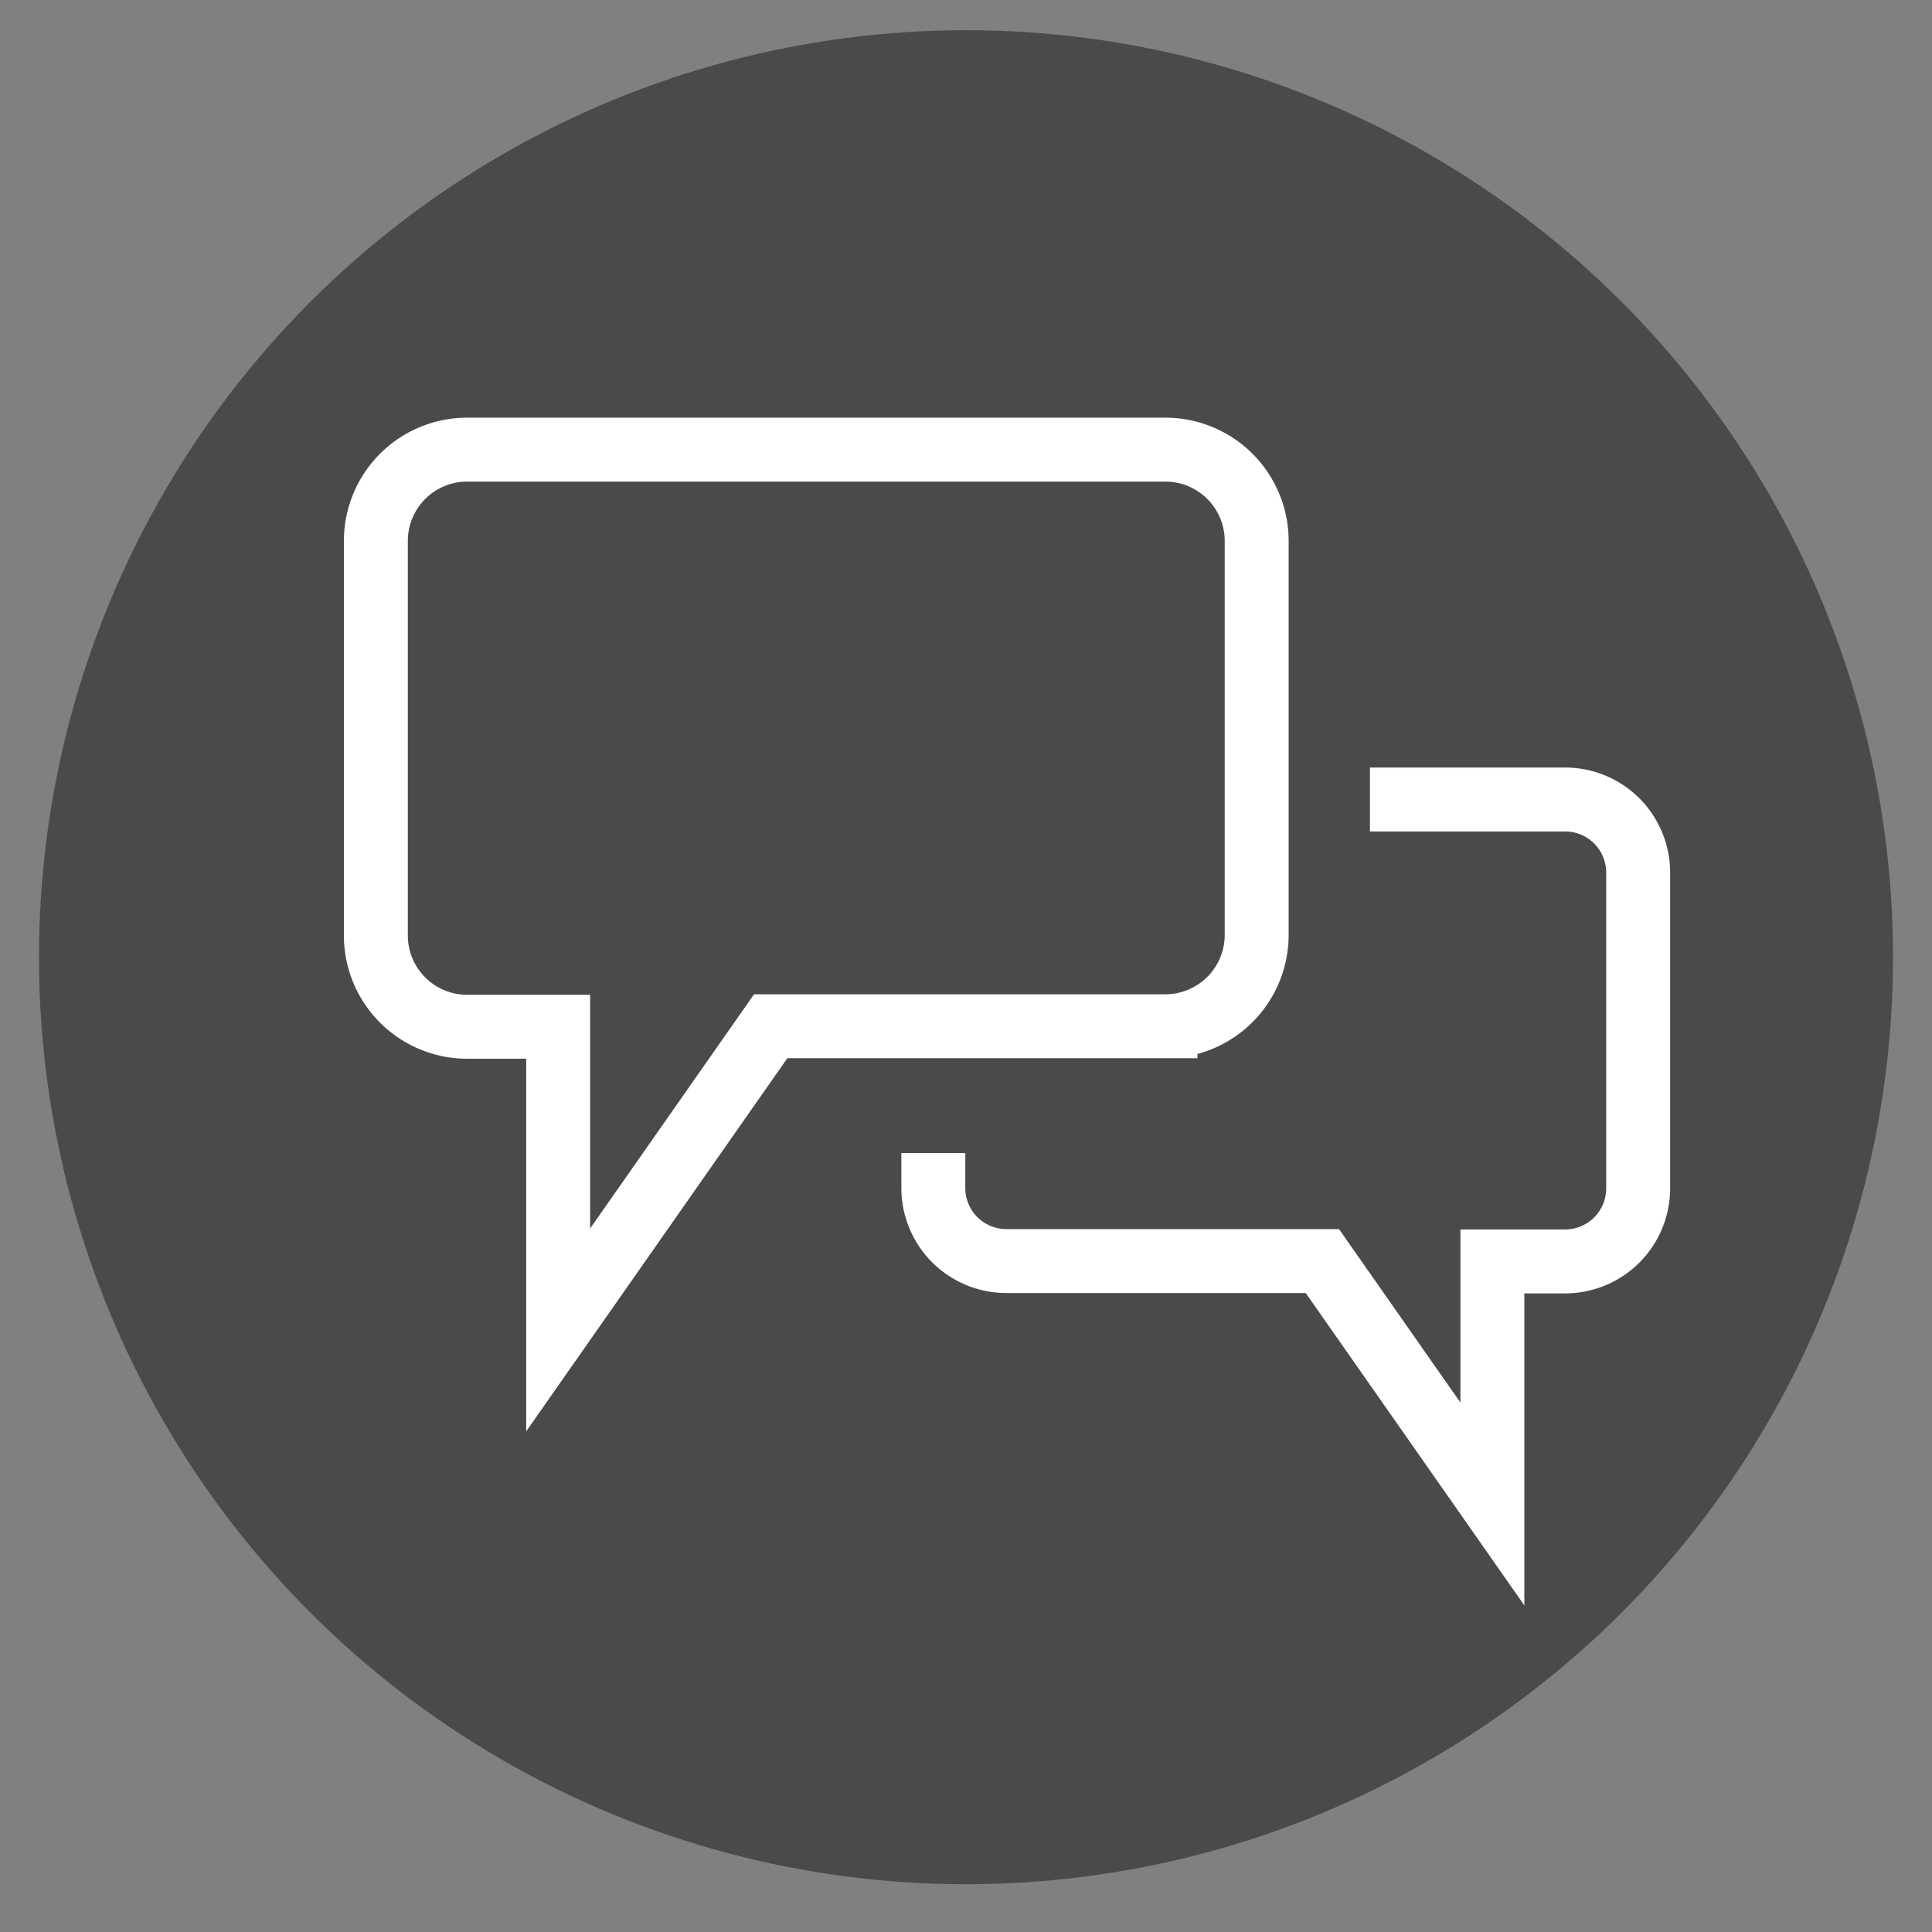<svg id="Ebene_1" data-name="Ebene 1" xmlns="http://www.w3.org/2000/svg" width="110" height="110" viewBox="0 0 110 110"><rect x="0" y="0" width="110" height="110" fill="#808080" stroke="none"/><circle cx="55" cy="54.5" r="50.96" fill="#4a4a4a" stroke="#4a4a4a" stroke-miterlimit="10" stroke-width="3.64"/><path d="M53.14,65.65v2a4.16,4.16,0,0,0,4.15,4.15l18,0,9.68,13.83V71.82l4.15,0a4.16,4.16,0,0,0,4.15-4.15v-18a4.16,4.16,0,0,0-4.15-4.15H78" fill="none" stroke="#fff" stroke-miterlimit="10" stroke-width="3.64"/><path d="M21.4,53.27a5.2,5.2,0,0,0,5.19,5.19l5.19,0V75.72l12.1-17.29,22.48,0a5.2,5.2,0,0,0,5.19-5.19V30.79a5.2,5.2,0,0,0-5.19-5.19H26.59a5.2,5.2,0,0,0-5.19,5.19Z" fill="#4a4a4a" stroke="#fff" stroke-miterlimit="10" stroke-width="3.64"/></svg>